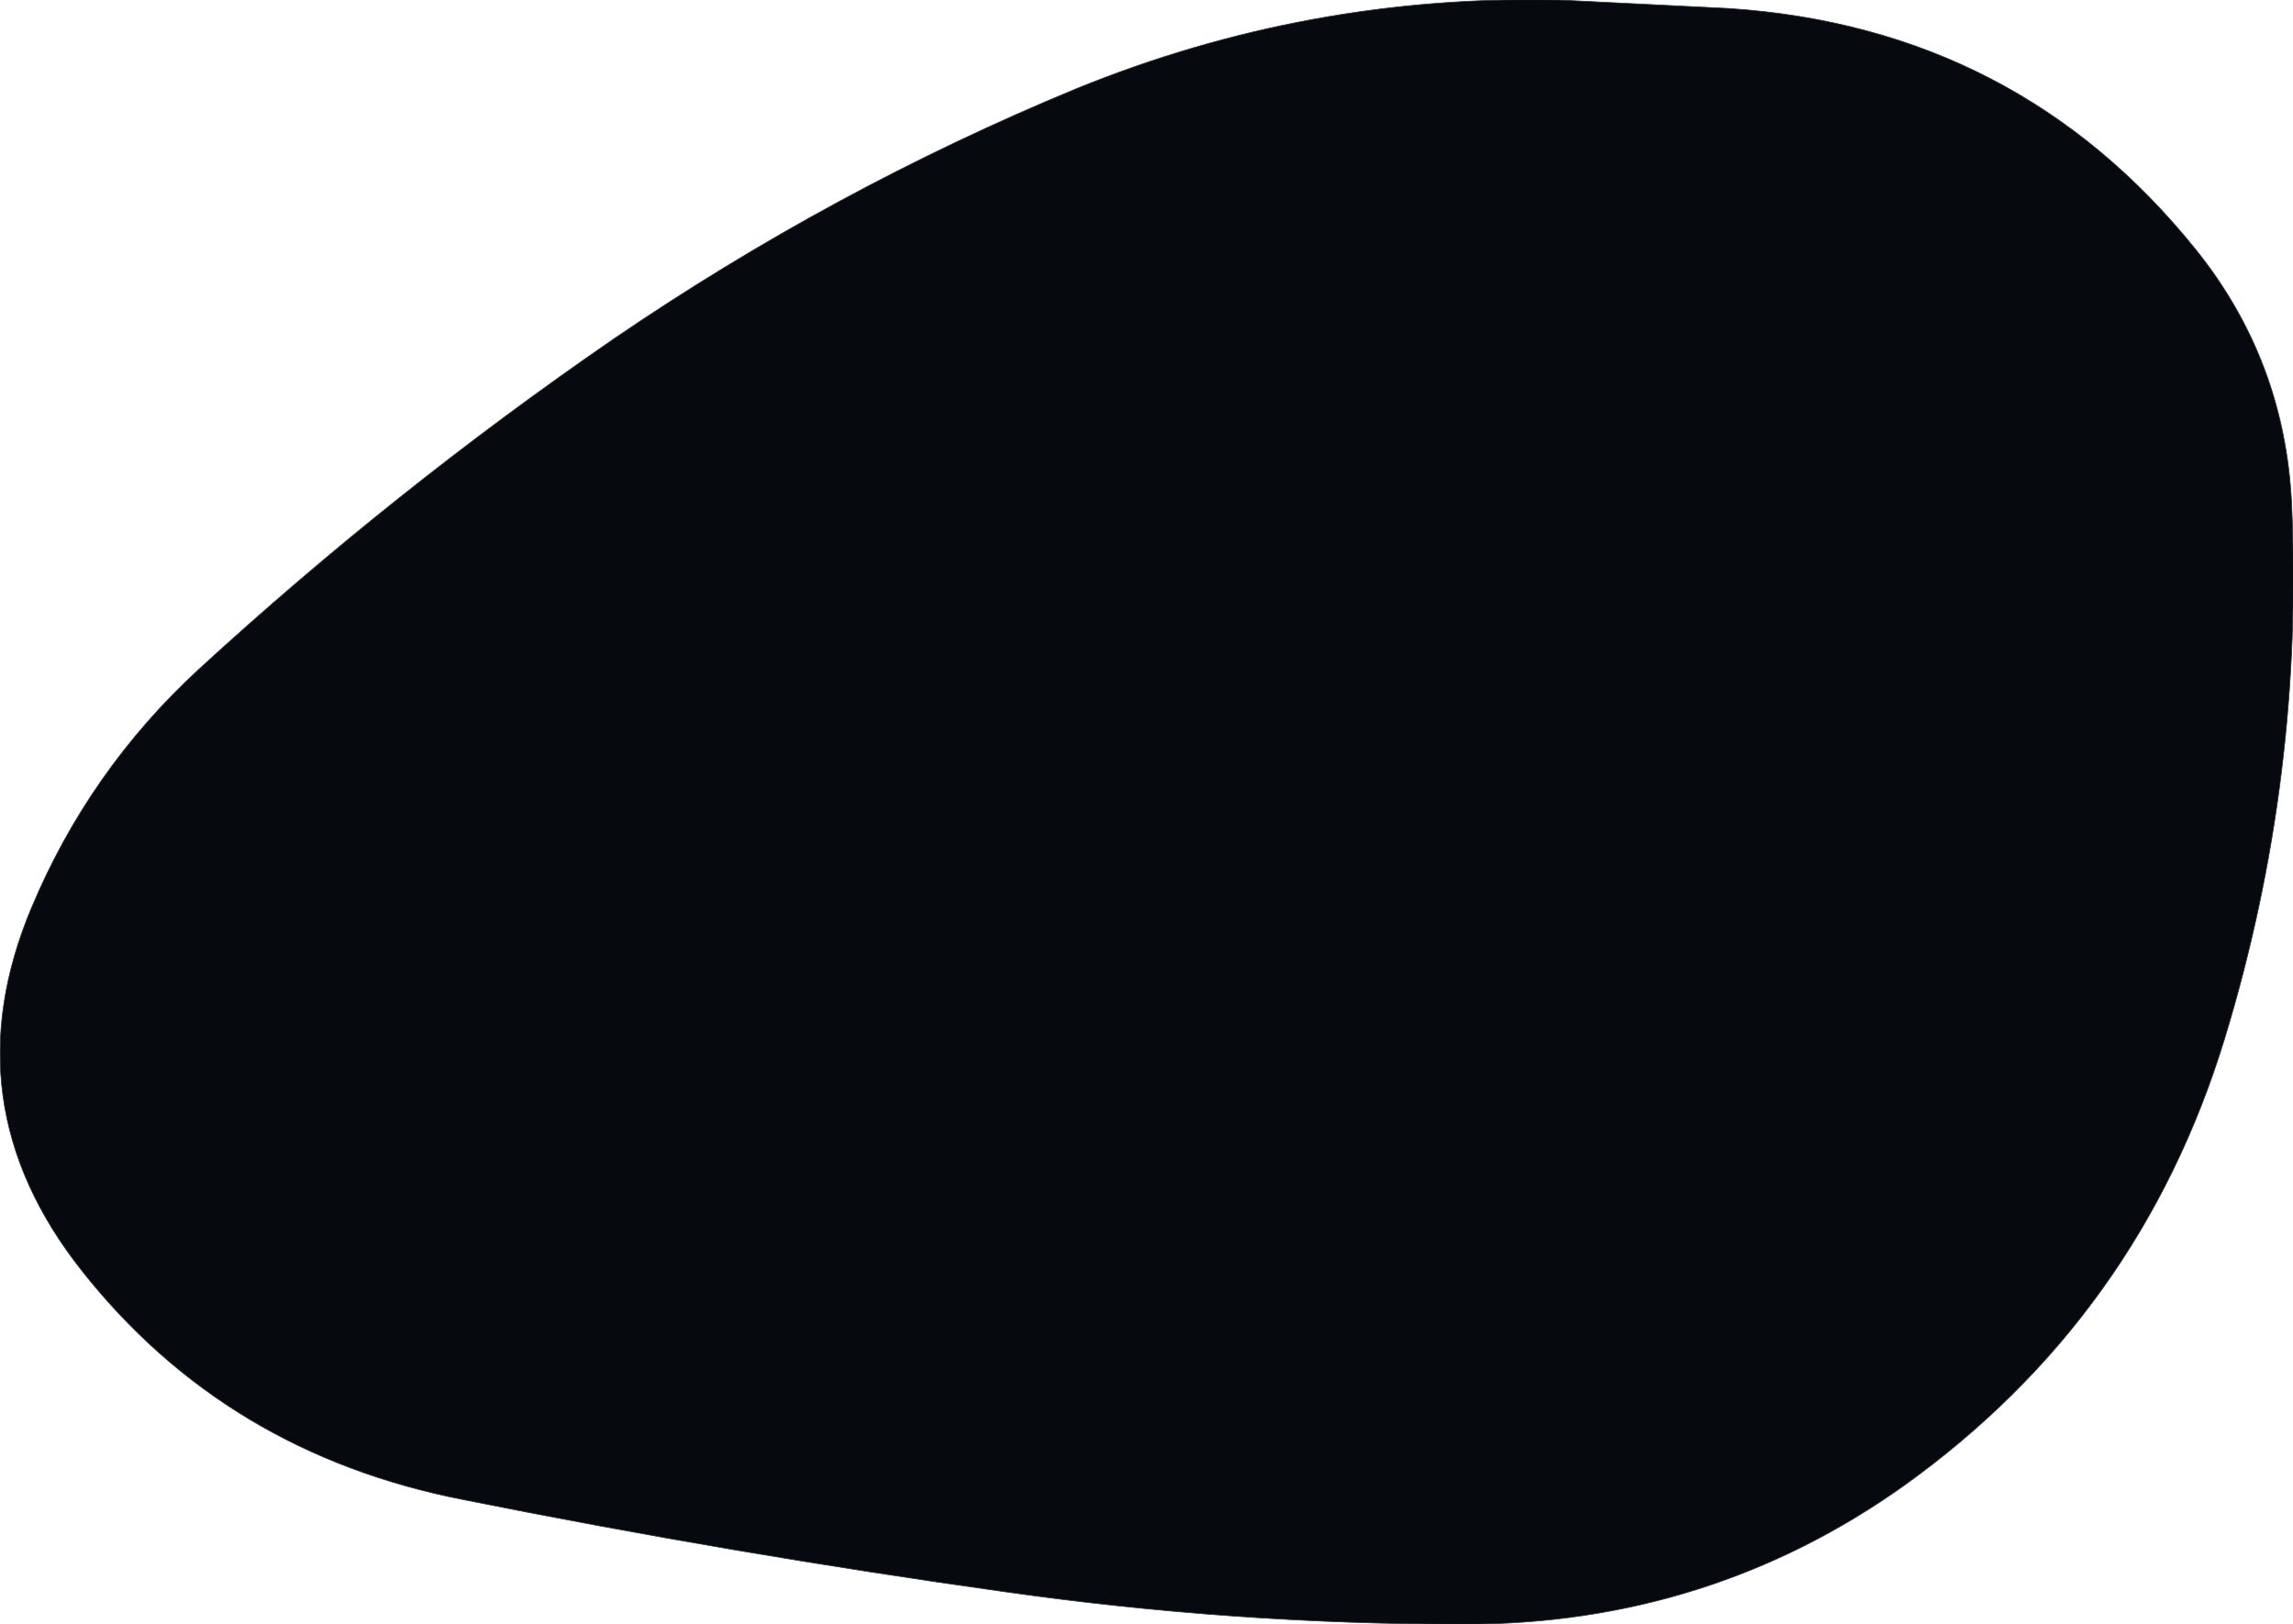 <?xml version="1.0" encoding="UTF-8" standalone="no"?>
<svg xmlns:xlink="http://www.w3.org/1999/xlink" height="115.45px" width="162.95px" xmlns="http://www.w3.org/2000/svg">
  <g transform="matrix(1.0, 0.0, 0.0, 1.0, 79.55, 54.4)">
    <path d="M76.5 -36.65 Q82.8 -28.8 83.3 -18.65 84.2 0.85 78.55 19.4 72.5 39.2 55.75 51.2 41.9 61.05 24.5 61.05 8.1 61.05 -8.1 58.75 -27.4 56.05 -46.6 52.2 -63.5 48.9 -73.75 35.9 -83.15 24.0 -77.3 10.1 -73.2 0.35 -65.45 -6.8 -51.5 -19.6 -35.95 -30.3 -20.35 -40.95 -3.05 -48.1 13.4 -54.8 31.25 -54.4 L43.3 -53.8 Q63.8 -52.45 76.5 -36.65" fill="#060a0f" fill-rule="evenodd" stroke="none"/>
    <path d="M76.5 -36.65 Q82.8 -28.8 83.3 -18.65 84.2 0.85 78.55 19.4 72.5 39.2 55.75 51.2 41.9 61.05 24.5 61.05 8.1 61.05 -8.1 58.75 -27.4 56.05 -46.6 52.2 -63.5 48.9 -73.75 35.9 -83.15 24.0 -77.3 10.1 -73.2 0.35 -65.45 -6.8 -51.5 -19.6 -35.95 -30.3 -20.35 -40.95 -3.05 -48.1 13.4 -54.8 31.25 -54.4 L43.3 -53.8 Q63.8 -52.45 76.5 -36.65 Z" fill="none" stroke="#2b3339" stroke-linecap="round" stroke-linejoin="round" stroke-width="0.05"/>
  </g>
</svg>
